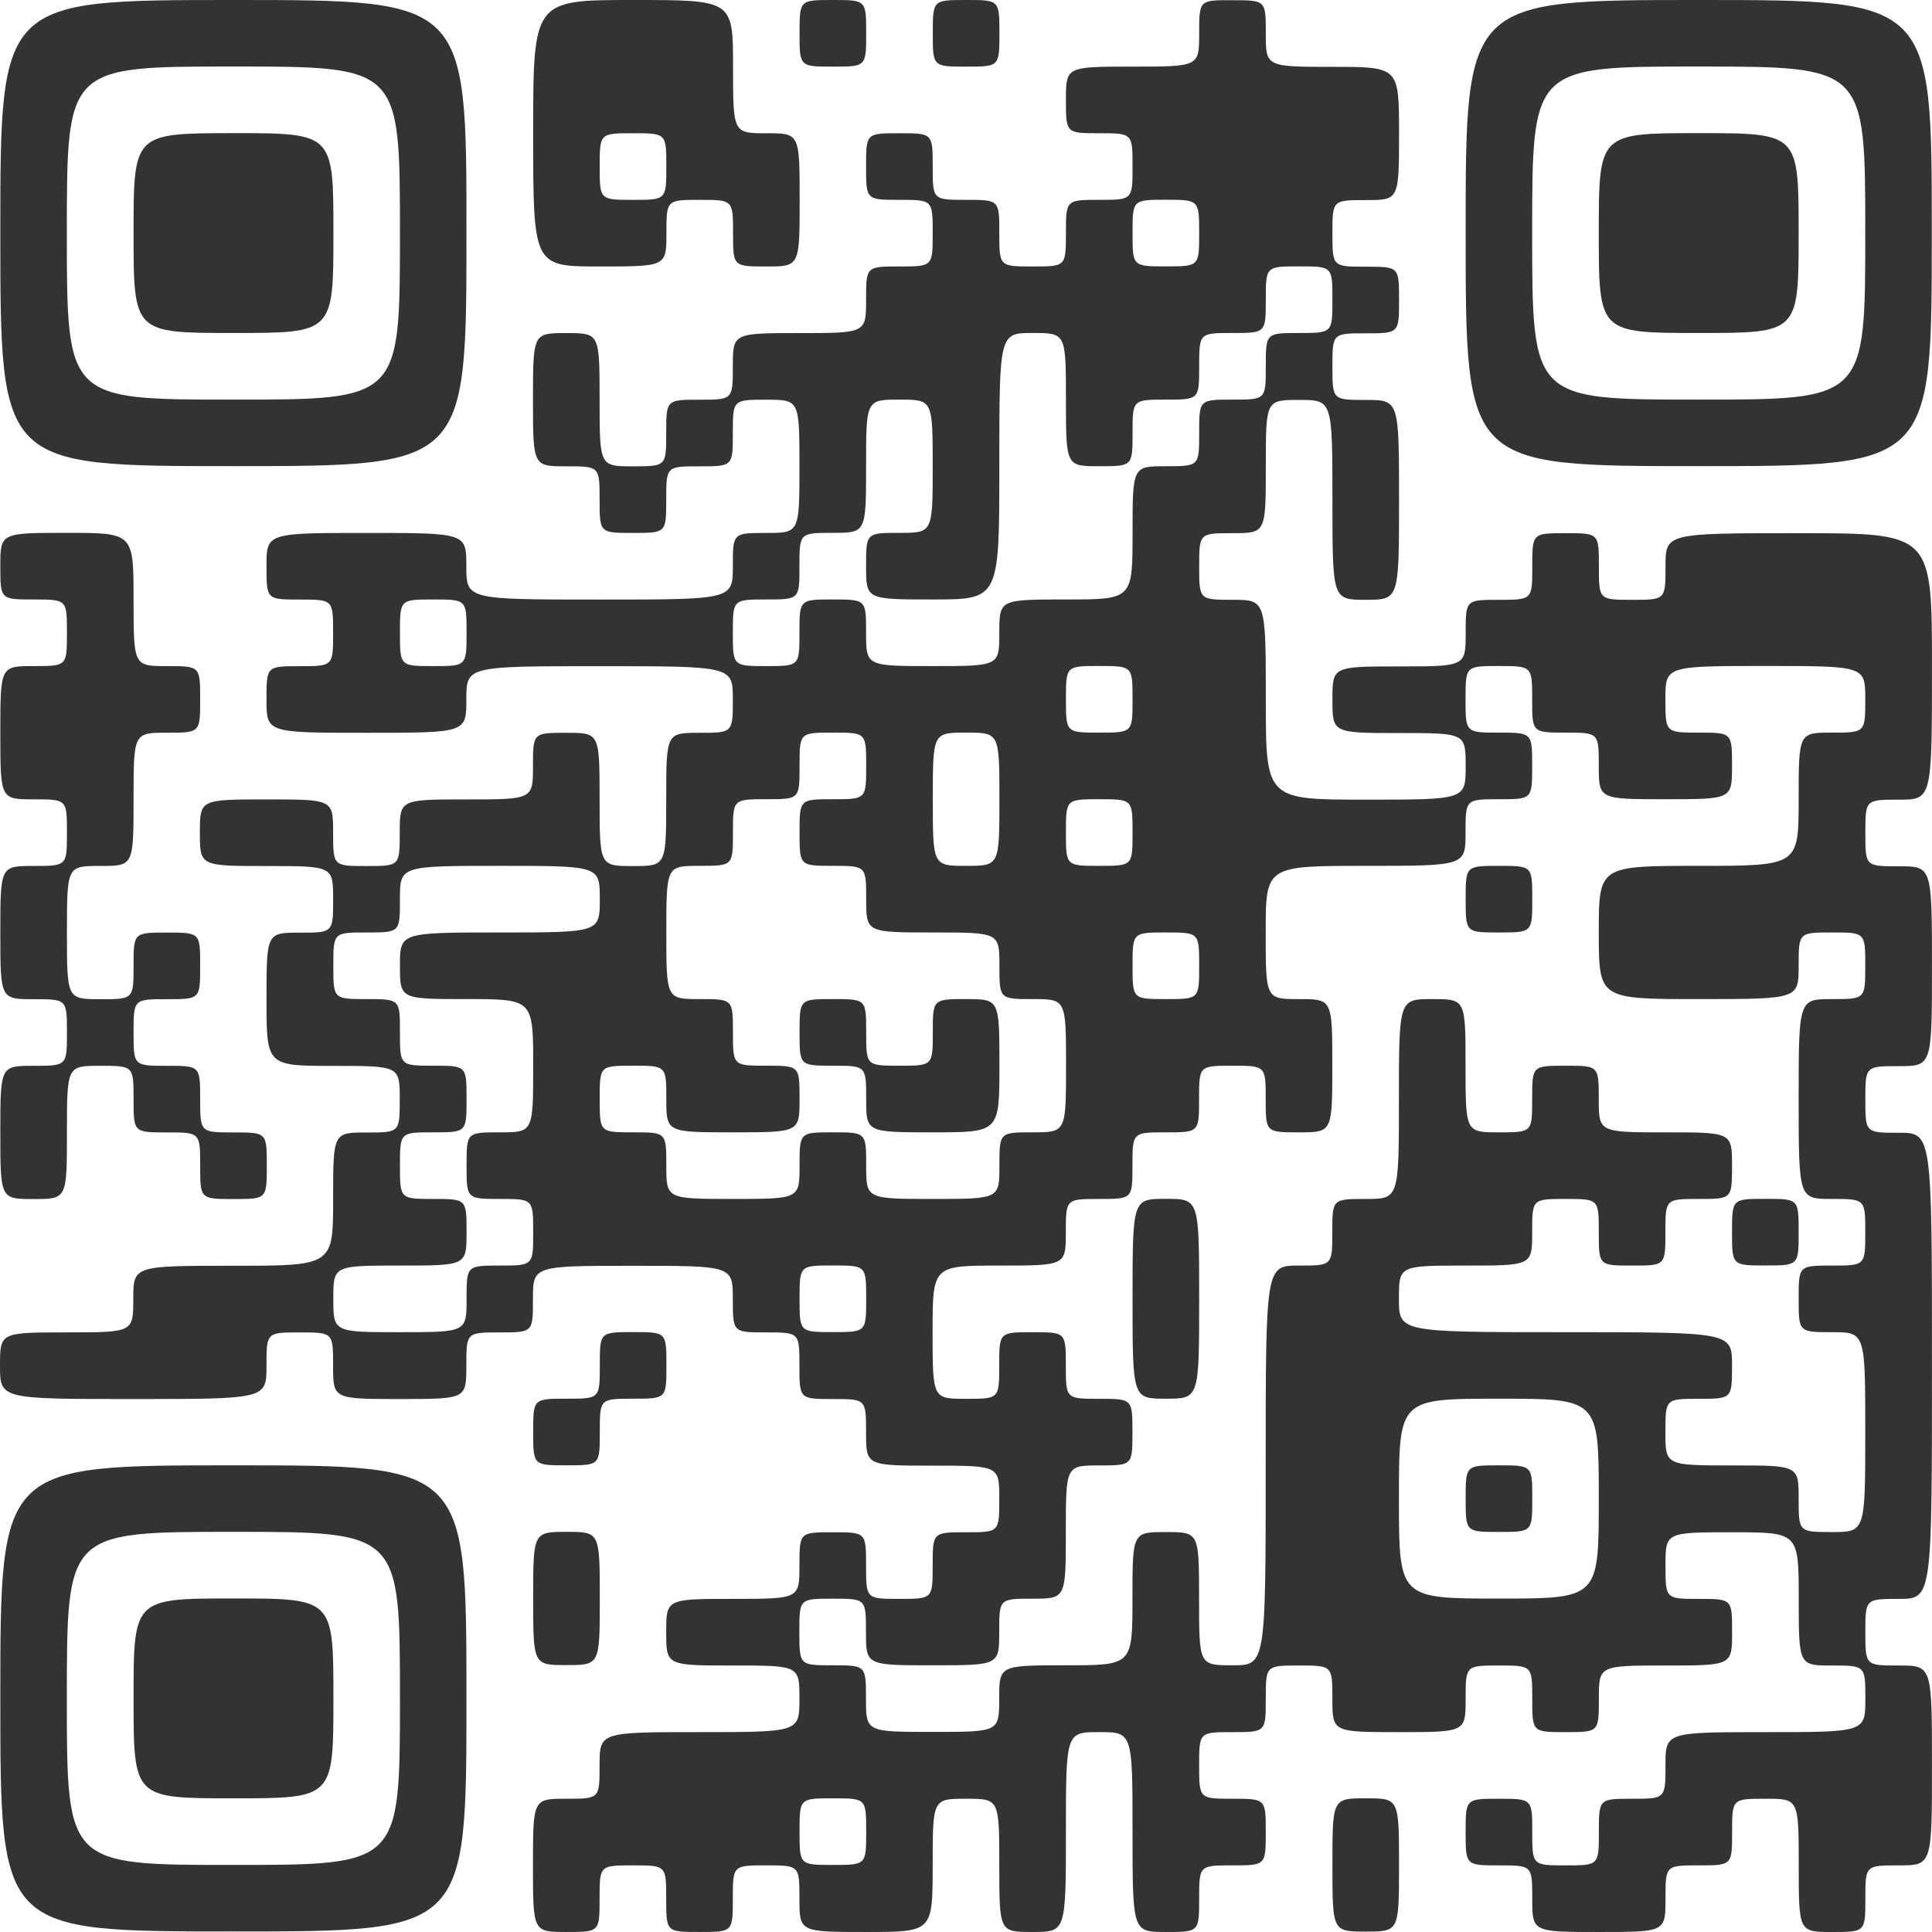 <?xml version="1.0" encoding="utf-8"?>
<!-- Generator: Adobe Illustrator 28.3.0, SVG Export Plug-In . SVG Version: 6.00 Build 0)  -->
<svg version="1.1" id="ご利用_x30FB_サービスについて"
	 xmlns="http://www.w3.org/2000/svg" xmlns:xlink="http://www.w3.org/1999/xlink" x="0px" y="0px" viewBox="0 0 178.64 178.64"
	 style="enable-background:new 0 0 178.64 178.64;" xml:space="preserve">
<style type="text/css">
	.st0{fill:#333333;}
</style>
<g>
	<path class="st0" d="M0.03,21.55c0,21.55,0,21.55,21.55,21.55s21.55,0,21.55-21.55C43.14,0,43.14,0,21.58,0
		C0.03,0,0.03,0,0.03,21.55L0.03,21.55z M36.98,21.55c0,15.4,0,15.4-15.4,15.4s-15.4,0-15.4-15.4s0-15.4,15.4-15.4
		S36.98,6.16,36.98,21.55L36.98,21.55z"/>
	<path class="st0" d="M12.35,21.55c0,9.24,0,9.24,9.24,9.24s9.24,0,9.24-9.24s0-9.24-9.24-9.24C12.35,12.32,12.35,12.32,12.35,21.55
		L12.35,21.55z"/>
	<path class="st0" d="M49.3,12.32c0,12.32,0,12.32,6.16,12.32s6.16,0,6.16-3.08s0-3.08,3.08-3.08s3.08,0,3.08,3.08s0,3.08,3.08,3.08
		s3.08,0,3.08-6.16s0-6.16-3.08-6.16s-3.08,0-3.08-6.16S67.78,0,58.54,0S49.3,0,49.3,12.32L49.3,12.32z M61.61,15.4
		c0,3.08,0,3.08-3.08,3.08s-3.08,0-3.08-3.08s0-3.08,3.08-3.08S61.61,12.32,61.61,15.4L61.61,15.4z"/>
	<path class="st0" d="M73.93,3.08c0,3.08,0,3.08,3.08,3.08s3.08,0,3.08-3.08S80.09,0,77.01,0S73.93,0,73.93,3.08L73.93,3.08z"/>
	<path class="st0" d="M86.25,3.08c0,3.08,0,3.08,3.08,3.08s3.08,0,3.08-3.08S92.41,0,89.33,0S86.25,0,86.25,3.08L86.25,3.08z"/>
	<path class="st0" d="M110.88,3.08c0,3.08,0,3.08-6.16,3.08s-6.16,0-6.16,3.08s0,3.08,3.08,3.08s3.08,0,3.08,3.08s0,3.08-3.08,3.08
		s-3.08,0-3.08,3.08s0,3.08-3.08,3.08s-3.08,0-3.08-3.08s0-3.08-3.08-3.08s-3.08,0-3.08-3.08s0-3.08-3.08-3.08s-3.08,0-3.08,3.08
		s0,3.08,3.08,3.08s3.08,0,3.08,3.08s0,3.08-3.08,3.08s-3.08,0-3.08,3.08s0,3.08-6.16,3.08s-6.16,0-6.16,3.08s0,3.08-3.08,3.08
		s-3.08,0-3.08,3.08s0,3.08-3.08,3.08s-3.08,0-3.08-6.16s0-6.16-3.08-6.16s-3.08,0-3.08,6.16s0,6.16,3.08,6.16s3.08,0,3.08,3.08
		s0,3.08,3.08,3.08s3.08,0,3.08-3.08s0-3.08,3.08-3.08s3.08,0,3.08-3.08s0-3.08,3.08-3.08s3.08,0,3.08,6.16s0,6.16-3.08,6.16
		s-3.08,0-3.08,3.08s0,3.08-12.32,3.08s-12.32,0-12.32-3.08s0-3.08-9.24-3.08s-9.24,0-9.24,3.08s0,3.08,3.08,3.08s3.08,0,3.08,3.08
		s0,3.08-3.08,3.08s-3.08,0-3.08,3.08s0,3.08,9.24,3.08s9.24,0,9.24-3.08s0-3.08,12.32-3.08s12.32,0,12.32,3.08s0,3.08-3.08,3.08
		s-3.08,0-3.08,6.16s0,6.16-3.08,6.16s-3.08,0-3.08-6.16s0-6.16-3.08-6.16s-3.08,0-3.08,3.08s0,3.08-6.16,3.08s-6.16,0-6.16,3.08
		s0,3.08-3.08,3.08s-3.08,0-3.08-3.08s0-3.08-6.16-3.08s-6.16,0-6.16,3.08s0,3.08,6.16,3.08s6.16,0,6.16,3.08s0,3.08-3.08,3.08
		s-3.08,0-3.08,6.16s0,6.16,6.16,6.16s6.16,0,6.16,3.08s0,3.08-3.08,3.08s-3.08,0-3.08,6.16s0,6.16-9.24,6.16s-9.24,0-9.24,3.08
		s0,3.08-6.16,3.08S0,123.2,0,126.28s0,3.08,12.32,3.08s12.32,0,12.32-3.08s0-3.08,3.08-3.08s3.08,0,3.08,3.08s0,3.08,6.16,3.08
		s6.16,0,6.16-3.08s0-3.08,3.08-3.08s3.08,0,3.08-3.08s0-3.08,9.24-3.08s9.24,0,9.24,3.08s0,3.08,3.08,3.08s3.08,0,3.08,3.08
		s0,3.08,3.08,3.08s3.08,0,3.08,3.08s0,3.08,6.16,3.08s6.16,0,6.16,3.08s0,3.08-3.08,3.08s-3.08,0-3.08,3.08s0,3.08-3.08,3.08
		s-3.08,0-3.08-3.08s0-3.08-3.08-3.08s-3.08,0-3.08,3.08s0,3.08-6.16,3.08s-6.16,0-6.16,3.08s0,3.08,6.16,3.08s6.16,0,6.16,3.08
		s0,3.08-9.24,3.08s-9.24,0-9.24,3.08s0,3.08-3.08,3.08s-3.08,0-3.08,6.16s0,6.16,3.08,6.16s3.08,0,3.08-3.08s0-3.08,3.08-3.08
		s3.08,0,3.08,3.08s0,3.08,3.08,3.08s3.08,0,3.08-3.08s0-3.08,3.08-3.08s3.08,0,3.08,3.08s0,3.08,6.16,3.08s6.16,0,6.16-6.16
		s0-6.16,3.08-6.16s3.08,0,3.08,6.16s0,6.16,3.08,6.16s3.08,0,3.08-9.24s0-9.24,3.08-9.24s3.08,0,3.08,9.24s0,9.24,3.08,9.24
		s3.08,0,3.08-3.08s0-3.08,3.08-3.08s3.08,0,3.08-3.08s0-3.08-3.08-3.08s-3.08,0-3.08-3.08s0-3.08,3.08-3.08s3.08,0,3.08-3.08
		s0-3.08,3.08-3.08s3.08,0,3.08,3.08s0,3.08,6.16,3.08s6.16,0,6.16-3.08s0-3.08,3.08-3.08s3.08,0,3.08,3.08s0,3.08,3.08,3.08
		s3.08,0,3.08-3.08s0-3.08,6.16-3.08s6.16,0,6.16-3.08s0-3.08-3.08-3.08s-3.08,0-3.08-3.08s0-3.08,6.16-3.08s6.16,0,6.16,6.16
		s0,6.16,3.08,6.16s3.08,0,3.08,3.08s0,3.08-9.24,3.08s-9.24,0-9.24,3.08s0,3.08-3.08,3.08s-3.08,0-3.08,3.08s0,3.08-3.08,3.08
		s-3.08,0-3.08-3.08s0-3.08-3.08-3.08s-3.08,0-3.08,3.08s0,3.08,3.08,3.08s3.08,0,3.08,3.08s0,3.08,6.16,3.08s6.16,0,6.16-3.08
		s0-3.08,3.08-3.08s3.08,0,3.08-3.08s0-3.08,3.08-3.08s3.08,0,3.08,6.16s0,6.16,3.08,6.16s3.08,0,3.08-3.08s0-3.08,3.08-3.08
		s3.08,0,3.08-9.24s0-9.24-3.08-9.24s-3.08,0-3.08-3.08s0-3.08,3.08-3.08s3.08,0,3.08-21.55s0-21.55-3.08-21.55s-3.08,0-3.08-3.08
		s0-3.08,3.08-3.08s3.08,0,3.08-9.24s0-9.24-3.08-9.24s-3.08,0-3.08-3.08s0-3.08,3.08-3.08s3.08,0,3.08-12.32s0-12.32-12.32-12.32
		S154,49.3,154,52.38s0,3.08-3.08,3.08s-3.08,0-3.08-3.08s0-3.08-3.08-3.08s-3.08,0-3.08,3.08s0,3.08-3.08,3.08s-3.08,0-3.08,3.08
		s0,3.08-6.16,3.08s-6.16,0-6.16,3.08s0,3.08,6.16,3.08s6.16,0,6.16,3.08s0,3.08-9.24,3.08s-9.24,0-9.24-9.24s0-9.24-3.08-9.24
		s-3.08,0-3.08-3.08s0-3.08,3.08-3.08s3.08,0,3.08-6.16s0-6.16,3.08-6.16s3.08,0,3.08,9.24s0,9.24,3.08,9.24s3.08,0,3.08-9.24
		s0-9.24-3.08-9.24s-3.08,0-3.08-3.08s0-3.08,3.08-3.08s3.08,0,3.08-3.08s0-3.08-3.08-3.08s-3.08,0-3.08-3.08s0-3.08,3.08-3.08
		s3.08,0,3.08-6.16s0-6.16-6.16-6.16s-6.16,0-6.16-3.08s0-3.08-3.08-3.08C110.88,0,110.88,0,110.88,3.08L110.88,3.08z M110.88,21.55
		c0,3.08,0,3.08-3.08,3.08s-3.08,0-3.08-3.08s0-3.08,3.08-3.08C110.88,18.48,110.88,18.48,110.88,21.55L110.88,21.55z M123.2,27.71
		c0,3.08,0,3.08-3.08,3.08s-3.08,0-3.08,3.08s0,3.08-3.08,3.08s-3.08,0-3.08,3.08s0,3.08-3.08,3.08s-3.08,0-3.08,6.16
		s0,6.16-6.16,6.16s-6.16,0-6.16,3.08s0,3.08-6.16,3.08s-6.16,0-6.16-3.08s0-3.08-3.08-3.08s-3.08,0-3.08,3.08s0,3.08-3.08,3.08
		s-3.08,0-3.08-3.08s0-3.08,3.08-3.08s3.08,0,3.08-3.08s0-3.08,3.08-3.08s3.08,0,3.08-6.16s0-6.16,3.08-6.16s3.08,0,3.08,6.16
		s0,6.16-3.08,6.16s-3.08,0-3.08,3.08s0,3.08,6.16,3.08s6.16,0,6.16-12.32s0-12.32,3.08-12.32s3.08,0,3.08,6.16s0,6.16,3.08,6.16
		s3.08,0,3.08-3.08s0-3.08,3.08-3.08s3.08,0,3.08-3.08s0-3.08,3.08-3.08s3.08,0,3.08-3.08s0-3.08,3.08-3.08
		C123.2,24.63,123.2,24.63,123.2,27.71L123.2,27.71z M43.14,58.51c0,3.08,0,3.08-3.08,3.08s-3.08,0-3.08-3.08s0-3.08,3.08-3.08
		S43.14,55.43,43.14,58.51L43.14,58.51z M104.72,64.66c0,3.08,0,3.08-3.08,3.08s-3.08,0-3.08-3.08s0-3.08,3.08-3.08
		S104.72,61.59,104.72,64.66L104.72,64.66z M141.67,64.66c0,3.08,0,3.08,3.08,3.08s3.08,0,3.08,3.08s0,3.08,6.16,3.08
		s6.16,0,6.16-3.08s0-3.08-3.08-3.08s-3.08,0-3.08-3.08s0-3.08,9.24-3.08s9.24,0,9.24,3.08s0,3.08-3.08,3.08s-3.08,0-3.08,6.16
		s0,6.16-9.24,6.16s-9.24,0-9.24,6.16s0,6.16,9.24,6.16s9.24,0,9.24-3.08s0-3.08,3.08-3.08s3.08,0,3.08,3.08s0,3.08-3.08,3.08
		s-3.08,0-3.08,9.24s0,9.24,3.08,9.24s3.08,0,3.08,3.08s0,3.08-3.08,3.08s-3.08,0-3.08,3.08s0,3.08,3.08,3.08s3.08,0,3.08,9.24
		s0,9.24-3.08,9.24s-3.08,0-3.08-3.08s0-3.08-6.16-3.08s-6.16,0-6.16-3.08s0-3.08,3.08-3.08s3.08,0,3.08-3.08s0-3.08-15.4-3.08
		s-15.4,0-15.4-3.08s0-3.08,6.16-3.08s6.16,0,6.16-3.08s0-3.08,3.08-3.08s3.08,0,3.08,3.08s0,3.08,3.08,3.08s3.08,0,3.08-3.08
		s0-3.08,3.08-3.08s3.08,0,3.08-3.08s0-3.08-6.16-3.08s-6.16,0-6.16-3.08s0-3.08-3.08-3.08s-3.08,0-3.08,3.08s0,3.08-3.08,3.08
		s-3.08,0-3.08-6.16s0-6.16-3.08-6.16s-3.08,0-3.08,9.24s0,9.24-3.08,9.24s-3.08,0-3.08,3.08s0,3.08-3.08,3.08s-3.08,0-3.08,18.48
		s0,18.48-3.08,18.48s-3.08,0-3.08-6.16s0-6.16-3.08-6.16s-3.08,0-3.08,6.16s0,6.16-6.16,6.16s-6.16,0-6.16,3.08s0,3.08-6.16,3.08
		s-6.16,0-6.16-3.08s0-3.08-3.08-3.08s-3.08,0-3.08-3.08s0-3.08,3.08-3.08s3.08,0,3.08,3.08s0,3.08,6.16,3.08s6.16,0,6.16-3.08
		s0-3.08,3.08-3.08s3.08,0,3.08-6.16s0-6.16,3.08-6.16s3.08,0,3.08-3.08s0-3.08-3.08-3.08s-3.08,0-3.08-3.08s0-3.08-3.08-3.08
		s-3.08,0-3.08,3.08s0,3.08-3.08,3.08s-3.08,0-3.08-6.16s0-6.16,6.16-6.16s6.16,0,6.16-3.08s0-3.08,3.08-3.08s3.08,0,3.08-3.08
		s0-3.08,3.08-3.08s3.08,0,3.08-3.08s0-3.08,3.08-3.08s3.08,0,3.08,3.08s0,3.08,3.08,3.08s3.08,0,3.08-6.16s0-6.16-3.08-6.16
		s-3.08,0-3.08-6.16s0-6.16,9.24-6.16s9.24,0,9.24-3.08s0-3.08,3.08-3.08s3.08,0,3.08-3.08s0-3.08-3.08-3.08s-3.08,0-3.08-3.08
		s0-3.08,3.08-3.08C141.67,61.59,141.67,61.59,141.67,64.66L141.67,64.66z M80.09,70.82c0,3.08,0,3.08-3.08,3.08s-3.08,0-3.08,3.08
		s0,3.08,3.08,3.08s3.08,0,3.08,3.08s0,3.08,6.16,3.08s6.16,0,6.16,3.08s0,3.08,3.08,3.08s3.08,0,3.08,6.16s0,6.16-3.08,6.16
		s-3.08,0-3.08,3.08s0,3.08-6.16,3.08s-6.16,0-6.16-3.08s0-3.08-3.08-3.08s-3.08,0-3.08,3.08s0,3.08-6.16,3.08s-6.16,0-6.16-3.08
		s0-3.08-3.08-3.08s-3.08,0-3.08-3.08s0-3.08,3.08-3.08s3.08,0,3.08,3.08s0,3.08,6.16,3.08s6.16,0,6.16-3.08s0-3.08-3.08-3.08
		s-3.08,0-3.08-3.08s0-3.08-3.08-3.08s-3.08,0-3.08-6.16s0-6.16,3.08-6.16s3.08,0,3.08-3.08s0-3.08,3.08-3.08s3.08,0,3.08-3.08
		s0-3.08,3.08-3.08S80.09,67.74,80.09,70.82L80.09,70.82z M92.41,73.9c0,6.16,0,6.16-3.08,6.16s-3.08,0-3.08-6.16s0-6.16,3.08-6.16
		C92.41,67.74,92.41,67.74,92.41,73.9L92.41,73.9z M104.72,76.98c0,3.08,0,3.08-3.08,3.08s-3.08,0-3.08-3.08s0-3.08,3.08-3.08
		S104.72,73.9,104.72,76.98L104.72,76.98z M55.46,83.14c0,3.08,0,3.08-9.24,3.08s-9.24,0-9.24,3.08s0,3.08,6.16,3.08
		s6.16,0,6.16,6.16s0,6.16-3.08,6.16s-3.08,0-3.08,3.08s0,3.08,3.08,3.08s3.08,0,3.08,3.08s0,3.08-3.08,3.08s-3.08,0-3.08,3.08
		s0,3.08-6.16,3.08s-6.16,0-6.16-3.08s0-3.08,6.16-3.08s6.16,0,6.16-3.08s0-3.08-3.08-3.08s-3.08,0-3.08-3.08s0-3.08,3.08-3.08
		s3.08,0,3.08-3.08s0-3.08-3.08-3.08s-3.08,0-3.08-3.08s0-3.08-3.08-3.08s-3.08,0-3.08-3.08s0-3.08,3.08-3.08s3.08,0,3.08-3.08
		s0-3.08,9.24-3.08S55.46,80.06,55.46,83.14L55.46,83.14z M110.88,89.3c0,3.08,0,3.08-3.08,3.08s-3.08,0-3.08-3.08s0-3.08,3.08-3.08
		S110.88,86.22,110.88,89.3L110.88,89.3z M80.09,120.09c0,3.08,0,3.08-3.08,3.08s-3.08,0-3.08-3.08s0-3.08,3.08-3.08
		S80.09,117.01,80.09,120.09L80.09,120.09z M147.83,138.57c0,9.24,0,9.24-9.24,9.24c-9.24,0-9.24,0-9.24-9.24s0-9.24,9.24-9.24
		C147.83,129.33,147.83,129.33,147.83,138.57L147.83,138.57z M80.09,169.36c0,3.08,0,3.08-3.08,3.08s-3.08,0-3.08-3.08
		s0-3.08,3.08-3.08S80.09,166.28,80.09,169.36L80.09,169.36z"/>
	<path class="st0" d="M135.52,83.14c0,3.08,0,3.08,3.08,3.08s3.08,0,3.08-3.08s0-3.08-3.08-3.08S135.52,80.06,135.52,83.14
		L135.52,83.14z"/>
	<path class="st0" d="M104.72,120.09c0,9.24,0,9.24,3.08,9.24s3.08,0,3.08-9.24s0-9.24-3.08-9.24
		C104.72,110.85,104.72,110.85,104.72,120.09L104.72,120.09z"/>
	<path class="st0" d="M160.15,113.93c0,3.08,0,3.08,3.08,3.08s3.08,0,3.08-3.08s0-3.08-3.08-3.08S160.15,110.85,160.15,113.93
		L160.15,113.93z"/>
	<path class="st0" d="M73.93,95.46c0,3.08,0,3.08,3.08,3.08s3.08,0,3.08,3.08s0,3.08,6.16,3.08s6.16,0,6.16-6.16s0-6.16-3.08-6.16
		s-3.08,0-3.08,3.08s0,3.08-3.08,3.08s-3.08,0-3.08-3.08s0-3.08-3.08-3.08S73.93,92.38,73.93,95.46L73.93,95.46z"/>
	<path class="st0" d="M135.52,138.57c0,3.08,0,3.08,3.08,3.08s3.08,0,3.08-3.08s0-3.08-3.08-3.08S135.52,135.49,135.52,138.57
		L135.52,138.57z"/>
	<path class="st0" d="M135.52,21.55c0,21.55,0,21.55,21.55,21.55s21.55,0,21.55-21.55C178.63,0,178.63,0,157.07,0
		S135.52,0,135.52,21.55L135.52,21.55z M172.47,21.55c0,15.4,0,15.4-15.4,15.4s-15.4,0-15.4-15.4s0-15.4,15.4-15.4
		C172.47,6.16,172.47,6.16,172.47,21.55L172.47,21.55z"/>
	<path class="st0" d="M147.83,21.55c0,9.24,0,9.24,9.24,9.24s9.24,0,9.24-9.24s0-9.24-9.24-9.24S147.83,12.32,147.83,21.55
		L147.83,21.55z"/>
	<path class="st0" d="M0.03,52.35c0,3.08,0,3.08,3.08,3.08c3.08,0,3.08,0,3.08,3.08s0,3.08-3.08,3.08s-3.08,0-3.08,6.16
		c0,6.16,0,6.16,3.08,6.16s3.08,0,3.08,3.08s0,3.08-3.08,3.08s-3.08,0-3.08,6.16s0,6.16,3.08,6.16s3.08,0,3.08,3.08
		s0,3.08-3.08,3.08s-3.08,0-3.08,6.16s0,6.16,3.08,6.16s3.08,0,3.08-6.16s0-6.16,3.08-6.16s3.08,0,3.08,3.08s0,3.08,3.08,3.08
		s3.08,0,3.08,3.08s0,3.08,3.08,3.08s3.08,0,3.08-3.08s0-3.08-3.08-3.08s-3.08,0-3.08-3.08s0-3.08-3.08-3.08s-3.08,0-3.08-3.08
		s0-3.08,3.08-3.08s3.08,0,3.08-3.08s0-3.08-3.08-3.08s-3.08,0-3.08,3.08s0,3.08-3.08,3.08s-3.08,0-3.08-6.16s0-6.16,3.08-6.16
		s3.08,0,3.08-6.16s0-6.16,3.08-6.16s3.08,0,3.08-3.08s0-3.08-3.08-3.08s-3.08,0-3.08-6.16s0-6.16-6.16-6.16
		C0.03,49.27,0.03,49.27,0.03,52.35L0.03,52.35z"/>
	<path class="st0" d="M55.46,126.25c0,3.08,0,3.08-3.08,3.08s-3.08,0-3.08,3.08s0,3.08,3.08,3.08s3.08,0,3.08-3.08s0-3.08,3.08-3.08
		s3.08,0,3.08-3.08s0-3.08-3.08-3.08S55.46,123.17,55.46,126.25L55.46,126.25z"/>
	<path class="st0" d="M0.03,157.04c0,21.55,0,21.55,21.55,21.55s21.55,0,21.55-21.55s0-21.55-21.55-21.55
		C0.03,135.49,0.03,135.49,0.03,157.04L0.03,157.04z M36.98,157.04c0,15.4,0,15.4-15.4,15.4s-15.4,0-15.4-15.4s0-15.4,15.4-15.4
		S36.98,141.65,36.98,157.04L36.98,157.04z"/>
	<path class="st0" d="M12.35,157.04c0,9.24,0,9.24,9.24,9.24s9.24,0,9.24-9.24s0-9.24-9.24-9.24
		C12.35,147.8,12.35,147.8,12.35,157.04L12.35,157.04z"/>
	<path class="st0" d="M49.3,147.8c0,6.16,0,6.16,3.08,6.16s3.08,0,3.08-6.16s0-6.16-3.08-6.16C49.3,141.65,49.3,141.65,49.3,147.8
		L49.3,147.8z"/>
	<path class="st0" d="M123.2,172.44c0,6.16,0,6.16,3.08,6.16s3.08,0,3.08-6.16s0-6.16-3.08-6.16S123.2,166.28,123.2,172.44
		L123.2,172.44z"/>
</g>
</svg>
